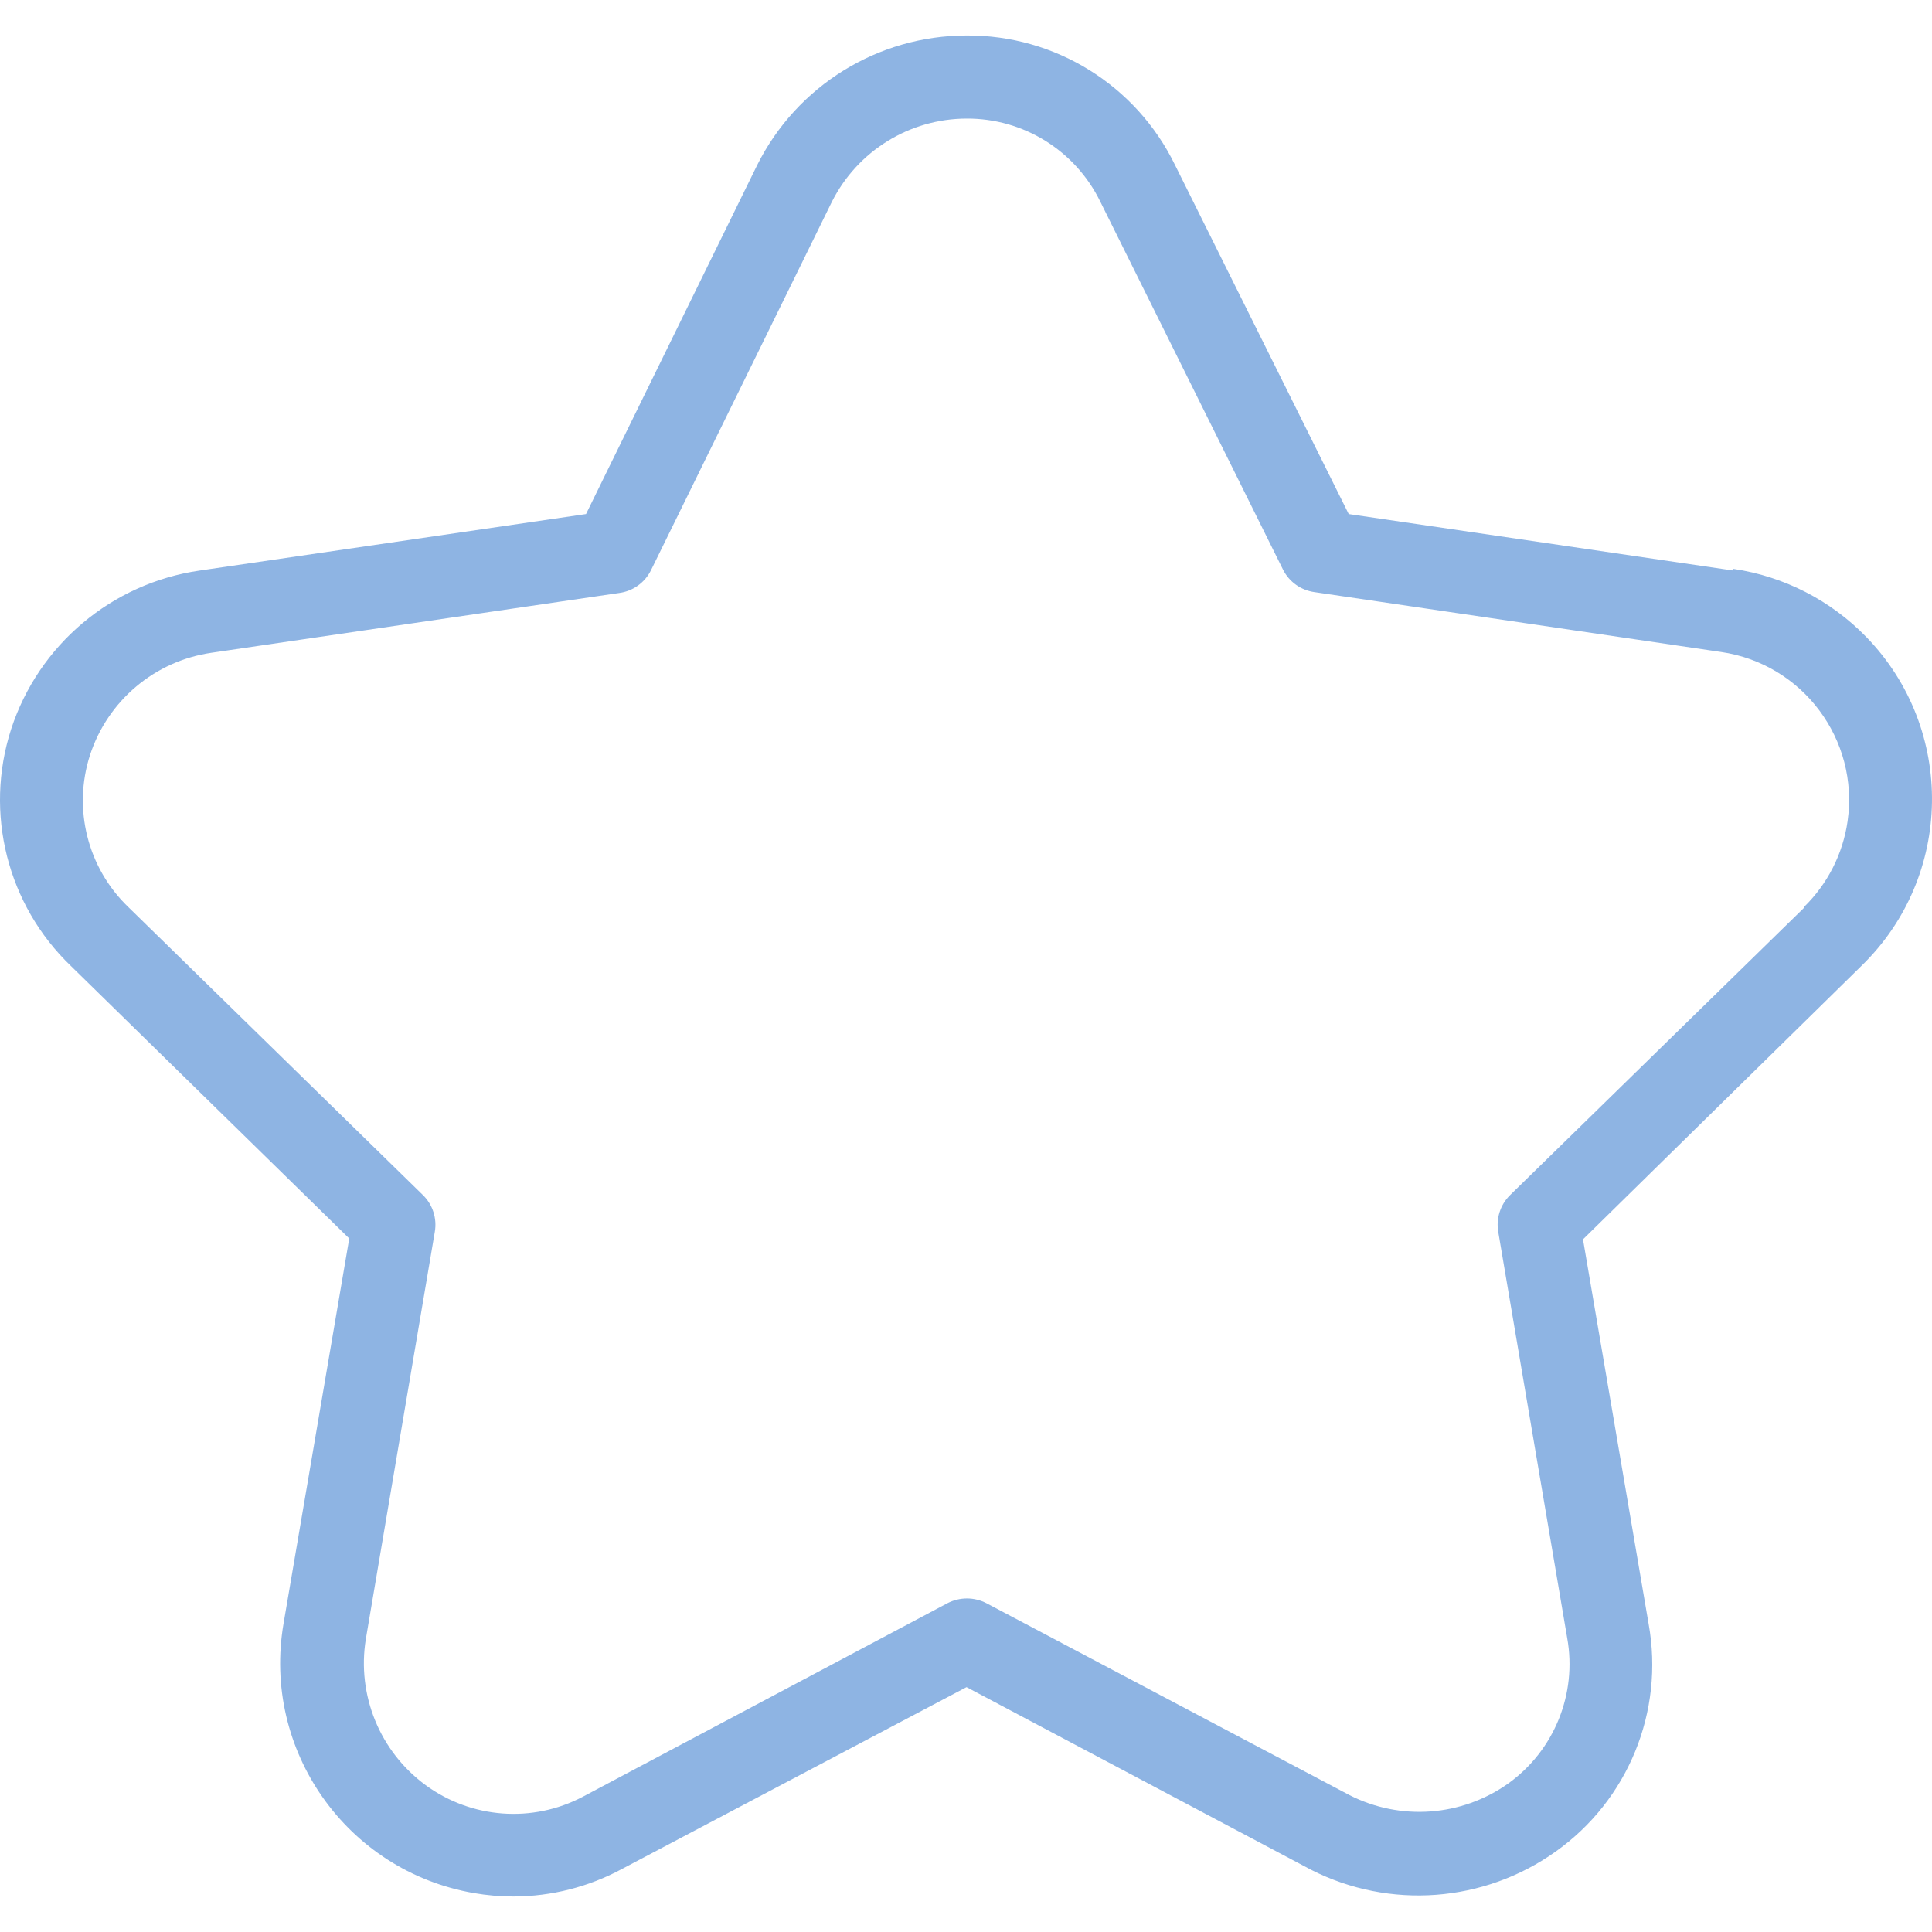 <?xml version="1.0" encoding="UTF-8"?> <svg xmlns="http://www.w3.org/2000/svg" xmlns:xlink="http://www.w3.org/1999/xlink" xmlns:svgjs="http://svgjs.dev/svgjs" version="1.1" id="Capa_1" x="0px" y="0px" viewBox="0 0 496.095 496.095" style="enable-background:new 0 0 496.095 496.095;" xml:space="preserve" width="300" height="300"><g width="100%" height="100%" transform="matrix(1,0,0,1,0,0)"><g> <g> <path d="M479.243,163.582c-9.148-9.433-21.151-15.587-34.151-17.508v0.427l-98.773-14.507l-44.587-89.6&#10;&#9;&#9;&#9;c-9.946-20.483-30.777-33.43-53.547-33.28c-22.775,0.023-43.584,12.905-53.76,33.28l-43.947,89.6l-99.2,14.507&#10;&#9;&#9;&#9;c-22.581,3.26-41.354,19.056-48.427,40.747c-6.943,21.536-0.978,45.146,15.36,60.8l71.467,69.973l-16.853,98.773&#10;&#9;&#9;&#9;c-5.655,32.621,16.205,63.65,48.826,69.306c3.391,0.588,6.826,0.883,10.268,0.881c9.683-0.031,19.208-2.449,27.733-7.04&#10;&#9;&#9;&#9;l88.533-46.72l88.533,46.933c20.155,10.211,44.309,8.403,62.72-4.693c18.623-13.205,27.934-35.984,23.893-58.453l-16.853-98.773&#10;&#9;&#9;&#9;l71.467-70.187C501.628,225.082,502.209,187.265,479.243,163.582z M474.417,210.896c-1.207,8.367-5.141,16.102-11.192,22.005&#10;&#9;&#9;&#9;l0,0.213l-75.52,73.813c-2.467,2.454-3.582,5.958-2.987,9.387l17.707,104.32c2.566,14.323-3.326,28.847-15.147,37.333&#10;&#9;&#9;&#9;c-11.97,8.495-27.666,9.646-40.747,2.987l-93.227-49.28c-3.143-1.632-6.884-1.632-10.027,0l-93.653,49.707&#10;&#9;&#9;&#9;c-12.908,6.785-28.553,5.626-40.32-2.987c-11.771-8.633-17.705-23.139-15.36-37.547l17.707-104.533&#10;&#9;&#9;&#9;c0.595-3.429-0.52-6.932-2.987-9.387l-75.733-74.027c-10.467-10.066-14.276-25.221-9.813-39.04&#10;&#9;&#9;&#9;c4.551-13.956,16.621-24.125,31.147-26.24l104.747-15.36c3.487-0.466,6.52-2.621,8.107-5.76l46.507-94.72&#10;&#9;&#9;&#9;c6.586-13.05,19.943-21.295,34.56-21.333c14.598-0.082,27.95,8.211,34.347,21.333l46.933,94.507&#10;&#9;&#9;&#9;c1.587,3.139,4.62,5.294,8.107,5.76l104.32,15.36C462.883,170.435,477.445,189.906,474.417,210.896z" fill="#8eb4e3" fill-opacity="1" data-original-color="#000000ff" stroke="none" stroke-opacity="1"></path> </g> </g><g> </g><g> </g><g> </g><g> </g><g> </g><g> </g><g> </g><g> </g><g> </g><g> </g><g> </g><g> </g><g> </g><g> </g><g> </g></g></svg> 